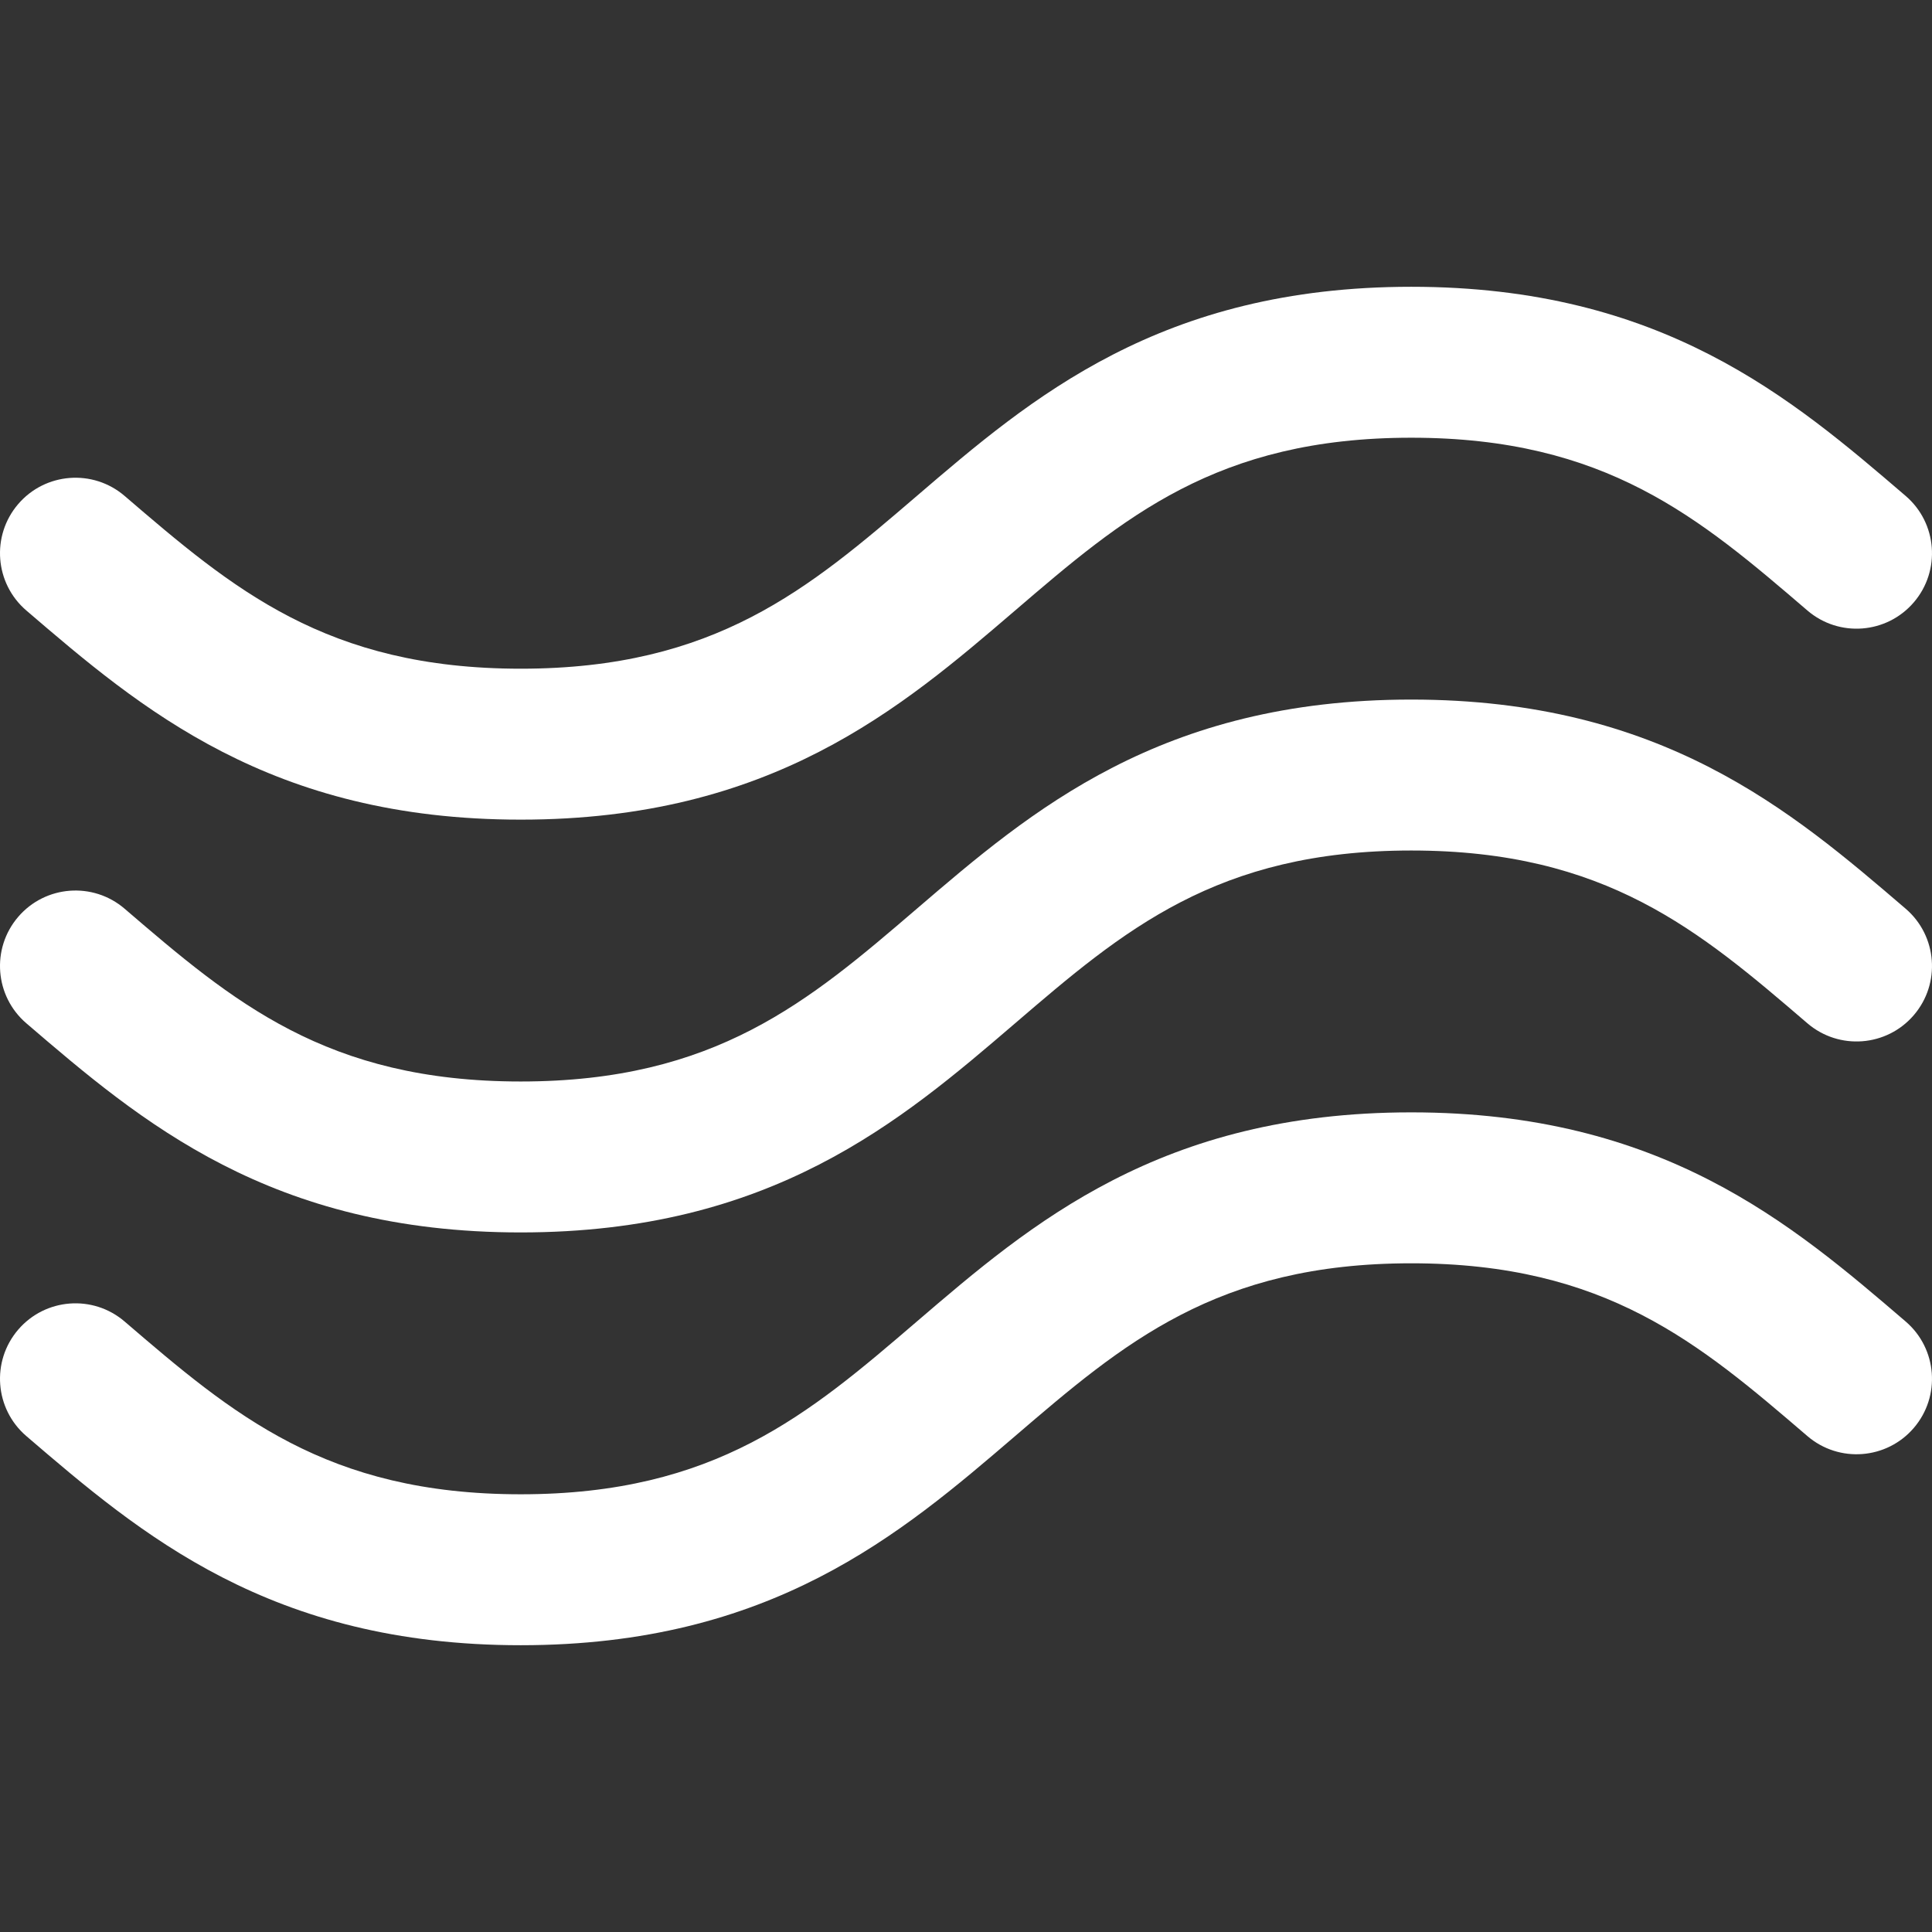 <?xml version="1.0" encoding="UTF-8"?> <svg xmlns="http://www.w3.org/2000/svg" width="512" height="512" viewBox="0 0 512 512" fill="none"><rect x="0" y="0" width="512" height="512" fill="#333333" stroke="none"/><path d="M6.979 271.181C37.267 297.16 71.595 326.607 137.996 326.607C204.399 326.606 238.729 297.16 269.018 271.181C297.662 246.613 322.4 225.394 373.998 225.394C425.597 225.394 450.335 246.613 478.978 271.181C487.363 278.372 499.989 277.406 507.18 269.022C514.371 260.637 513.405 248.011 505.02 240.82C474.731 214.841 440.401 185.394 373.998 185.394C307.595 185.394 273.265 214.84 242.976 240.82C214.332 265.388 189.594 286.607 137.996 286.607C86.399 286.607 61.664 265.389 33.022 240.82C24.638 233.629 12.012 234.594 4.82 242.979C-2.372 251.363 -1.405 263.99 6.979 271.181Z" fill="white"></path><path d="M6.979 161.787C37.266 187.767 71.594 217.213 137.996 217.213C204.399 217.213 238.729 187.767 269.018 161.787C297.662 137.219 322.399 116 373.998 116C425.595 116 450.333 137.218 478.978 161.787C487.363 168.98 499.988 168.011 507.179 159.626C514.371 151.242 513.402 138.614 505.018 131.424C474.729 105.444 440.399 76 373.998 76C307.595 76 273.265 105.446 242.976 131.426C214.332 155.994 189.594 177.213 137.996 177.213C86.4 177.213 61.664 155.995 33.022 131.426C24.638 124.234 12.011 125.2 4.82 133.585C-2.372 141.969 -1.405 154.596 6.979 161.787Z" fill="white"></path><path d="M505.02 350.213C474.731 324.234 440.401 294.787 373.998 294.787C307.595 294.787 273.265 324.233 242.976 350.213C214.332 374.781 189.594 396 137.996 396C86.402 396 61.665 374.782 33.023 350.215L33.021 350.213C24.637 343.024 12.012 343.99 4.82 352.373C-2.371 360.757 -1.404 373.384 6.98 380.575C37.268 406.555 71.597 436 137.996 436C204.399 436 238.729 406.554 269.018 380.574C297.662 356.006 322.4 334.787 373.998 334.787C425.597 334.787 450.335 356.006 478.978 380.574C487.363 387.765 499.989 386.799 507.18 378.415C514.371 370.03 513.405 357.404 505.02 350.213Z" fill="white"></path></svg> 